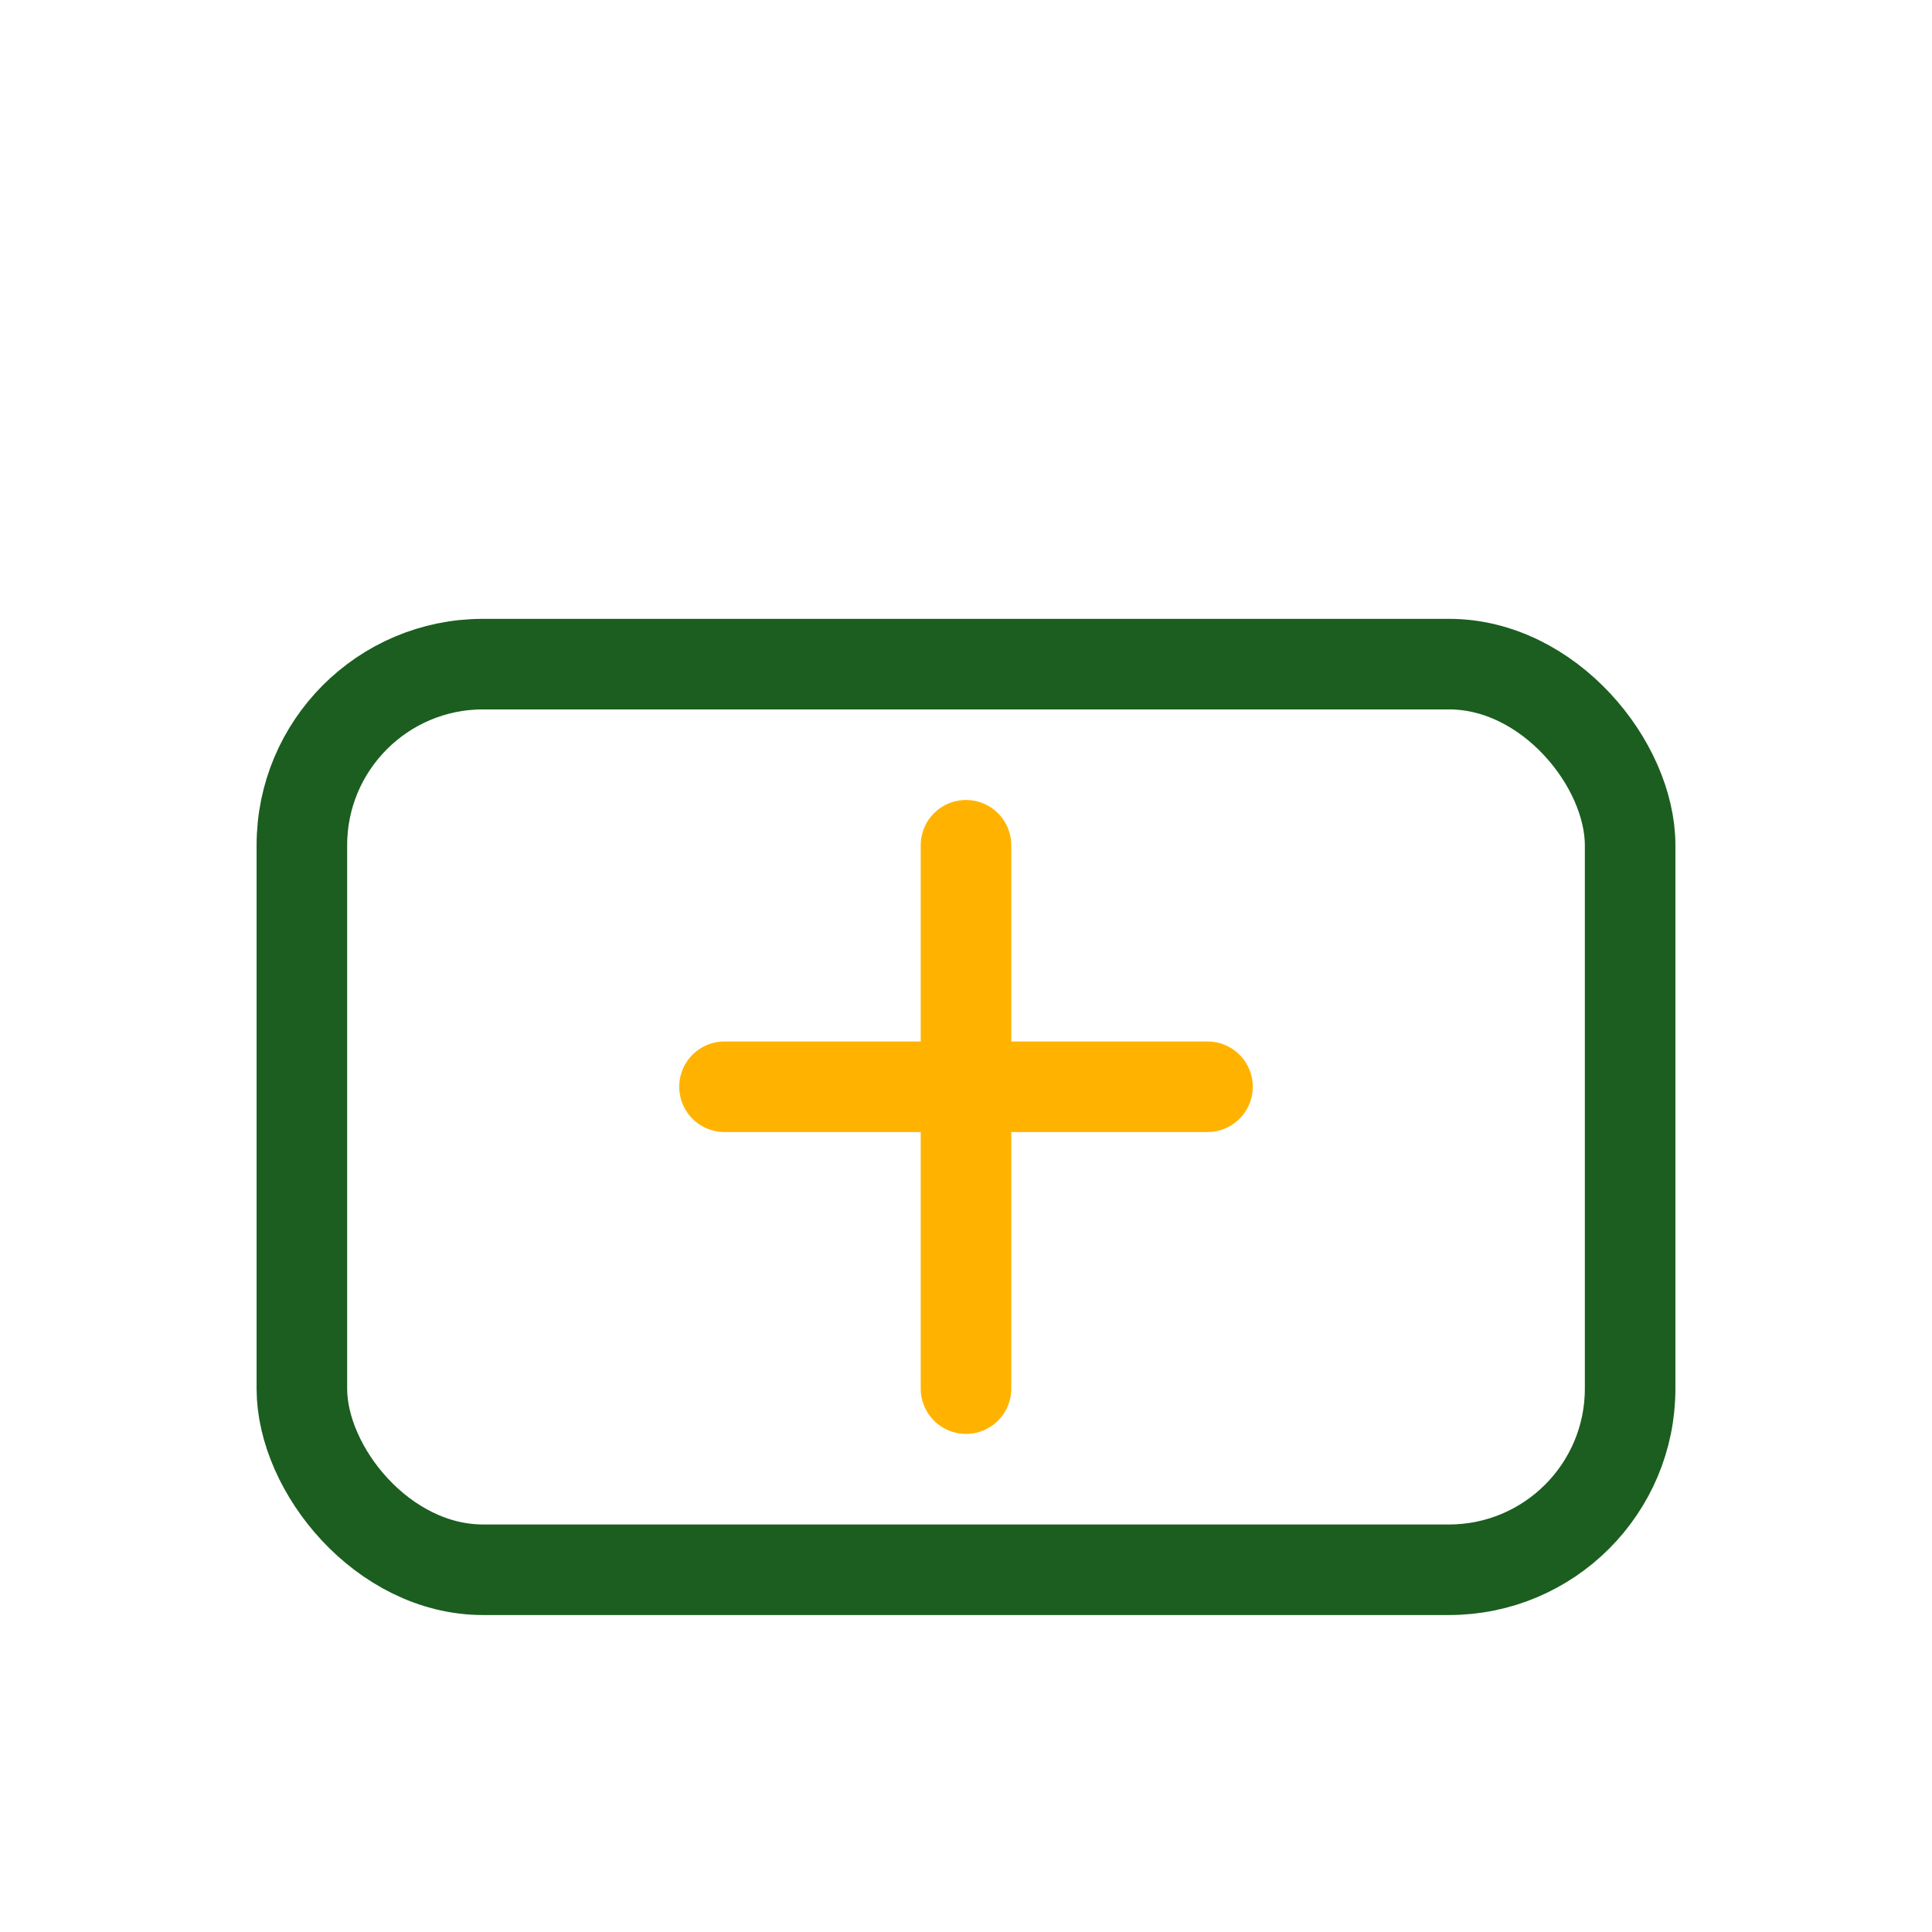 <svg xmlns='http://www.w3.org/2000/svg' viewBox='0 0 64 64'><rect x='10' y='22' width='44' height='30' rx='6' fill='none' stroke='#1b5e20' stroke-width='3'/><path d='M32 28 v18 M24 36 h16' stroke='#ffb300' stroke-width='3' stroke-linecap='round'/></svg>